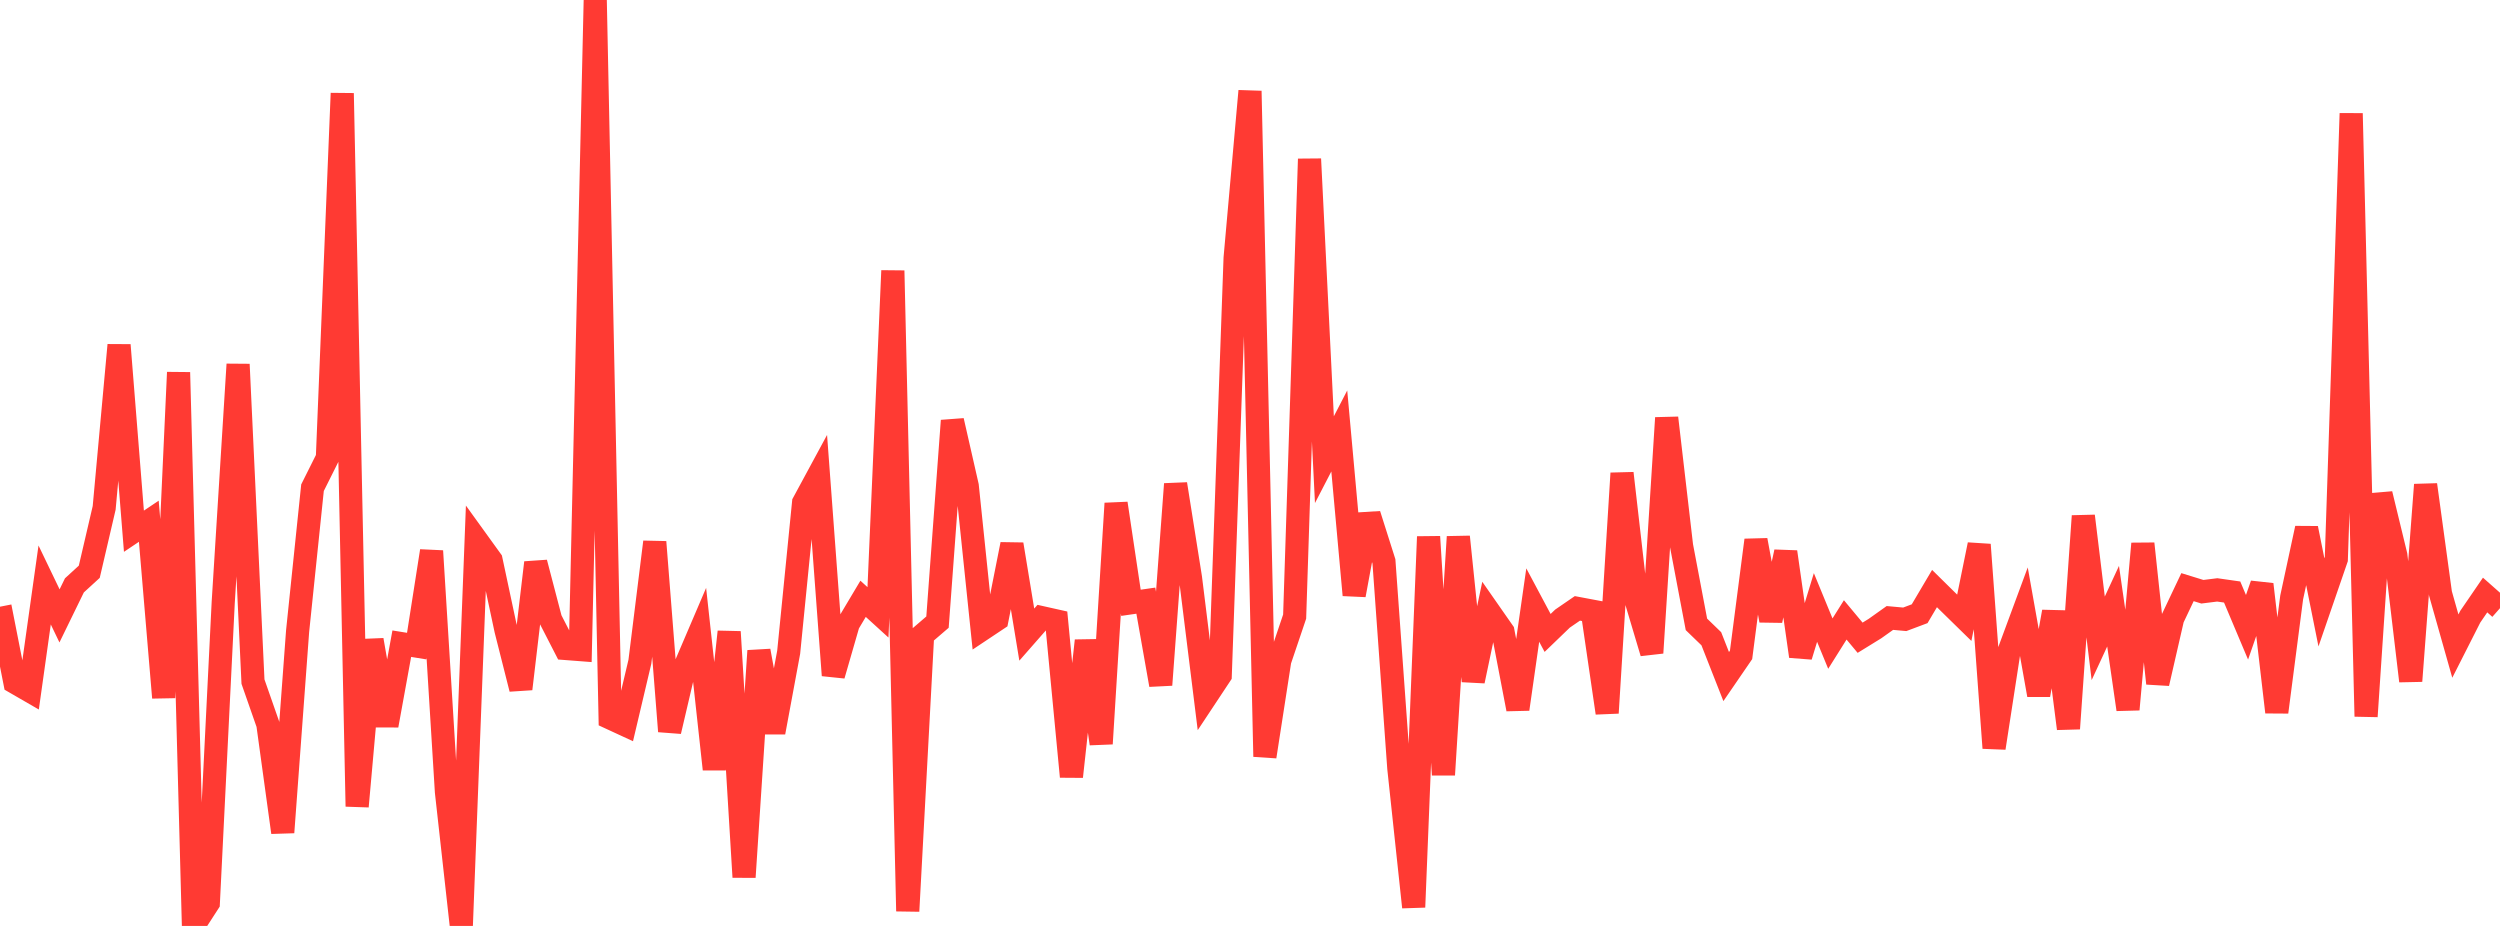 <?xml version="1.0" standalone="no"?>
<!DOCTYPE svg PUBLIC "-//W3C//DTD SVG 1.1//EN" "http://www.w3.org/Graphics/SVG/1.1/DTD/svg11.dtd">

<svg width="135" height="50" viewBox="0 0 135 50" preserveAspectRatio="none" 
  xmlns="http://www.w3.org/2000/svg"
  xmlns:xlink="http://www.w3.org/1999/xlink">


<polyline points="0.0, 32.762 0.804, 36.845 1.607, 37.309 2.411, 31.588 3.214, 33.258 4.018, 31.61 4.821, 30.875 5.625, 27.425 6.429, 18.634 7.232, 28.686 8.036, 28.147 8.839, 37.673 9.643, 20.109 10.446, 50.0 11.25, 48.756 12.054, 32.532 12.857, 19.674 13.661, 36.808 14.464, 39.106 15.268, 44.949 16.071, 34.081 16.875, 26.337 17.679, 24.728 18.482, 5.038 19.286, 43.547 20.089, 34.56 20.893, 39.174 21.696, 34.759 22.5, 34.889 23.304, 29.754 24.107, 42.758 24.911, 49.99 25.714, 29.137 26.518, 30.251 27.321, 34.018 28.125, 37.199 28.929, 30.383 29.732, 33.452 30.536, 35.017 31.339, 35.079 32.143, 0.0 32.946, 38.766 33.75, 39.138 34.554, 35.732 35.357, 29.267 36.161, 39.49 36.964, 36.061 37.768, 34.182 38.571, 41.537 39.375, 34.118 40.179, 47.364 40.982, 35.144 41.786, 39.547 42.589, 35.218 43.393, 27.146 44.196, 25.661 45.0, 36.467 45.804, 33.683 46.607, 32.335 47.411, 33.067 48.214, 14.616 49.018, 49.202 49.821, 34.286 50.625, 33.595 51.429, 22.717 52.232, 26.242 53.036, 33.982 53.839, 33.447 54.643, 29.394 55.446, 34.269 56.25, 33.352 57.054, 33.532 57.857, 41.938 58.661, 34.597 59.464, 40.16 60.268, 27.185 61.071, 32.551 61.875, 32.435 62.679, 36.984 63.482, 26.138 64.286, 31.202 65.089, 37.675 65.893, 36.461 66.696, 13.932 67.5, 4.915 68.304, 40.857 69.107, 35.676 69.911, 33.296 70.714, 8.585 71.518, 24.822 72.321, 23.272 73.125, 32.133 73.929, 27.784 74.732, 30.314 75.536, 41.483 76.339, 48.986 77.143, 28.982 77.946, 41.838 78.75, 28.988 79.554, 36.775 80.357, 32.958 81.161, 34.11 81.964, 38.293 82.768, 32.673 83.571, 34.179 84.375, 33.404 85.179, 32.852 85.982, 33.003 86.786, 38.498 87.589, 25.557 88.393, 32.563 89.196, 35.254 90.0, 22.566 90.804, 29.476 91.607, 33.715 92.411, 34.493 93.214, 36.535 94.018, 35.362 94.821, 29.168 95.625, 33.504 96.429, 29.804 97.232, 35.438 98.036, 32.804 98.839, 34.755 99.643, 33.474 100.446, 34.438 101.25, 33.942 102.054, 33.37 102.857, 33.443 103.661, 33.141 104.464, 31.782 105.268, 32.574 106.071, 33.36 106.875, 29.411 107.679, 40.391 108.482, 35.19 109.286, 33.016 110.089, 37.527 110.893, 33.034 111.696, 39.344 112.5, 27.866 113.304, 34.47 114.107, 32.734 114.911, 38.309 115.714, 29.359 116.518, 36.902 117.321, 33.402 118.125, 31.706 118.929, 31.954 119.732, 31.854 120.536, 31.969 121.339, 33.874 122.143, 31.557 122.946, 38.454 123.75, 32.263 124.554, 28.528 125.357, 32.526 126.161, 30.191 126.964, 6.125 127.768, 38.686 128.571, 26.674 129.375, 29.987 130.179, 36.774 130.982, 26.176 131.786, 32.052 132.589, 34.89 133.393, 33.304 134.196, 32.131 135.0, 32.842" fill="none" stroke="#ff3a33" stroke-width="1.25"/>

</svg>